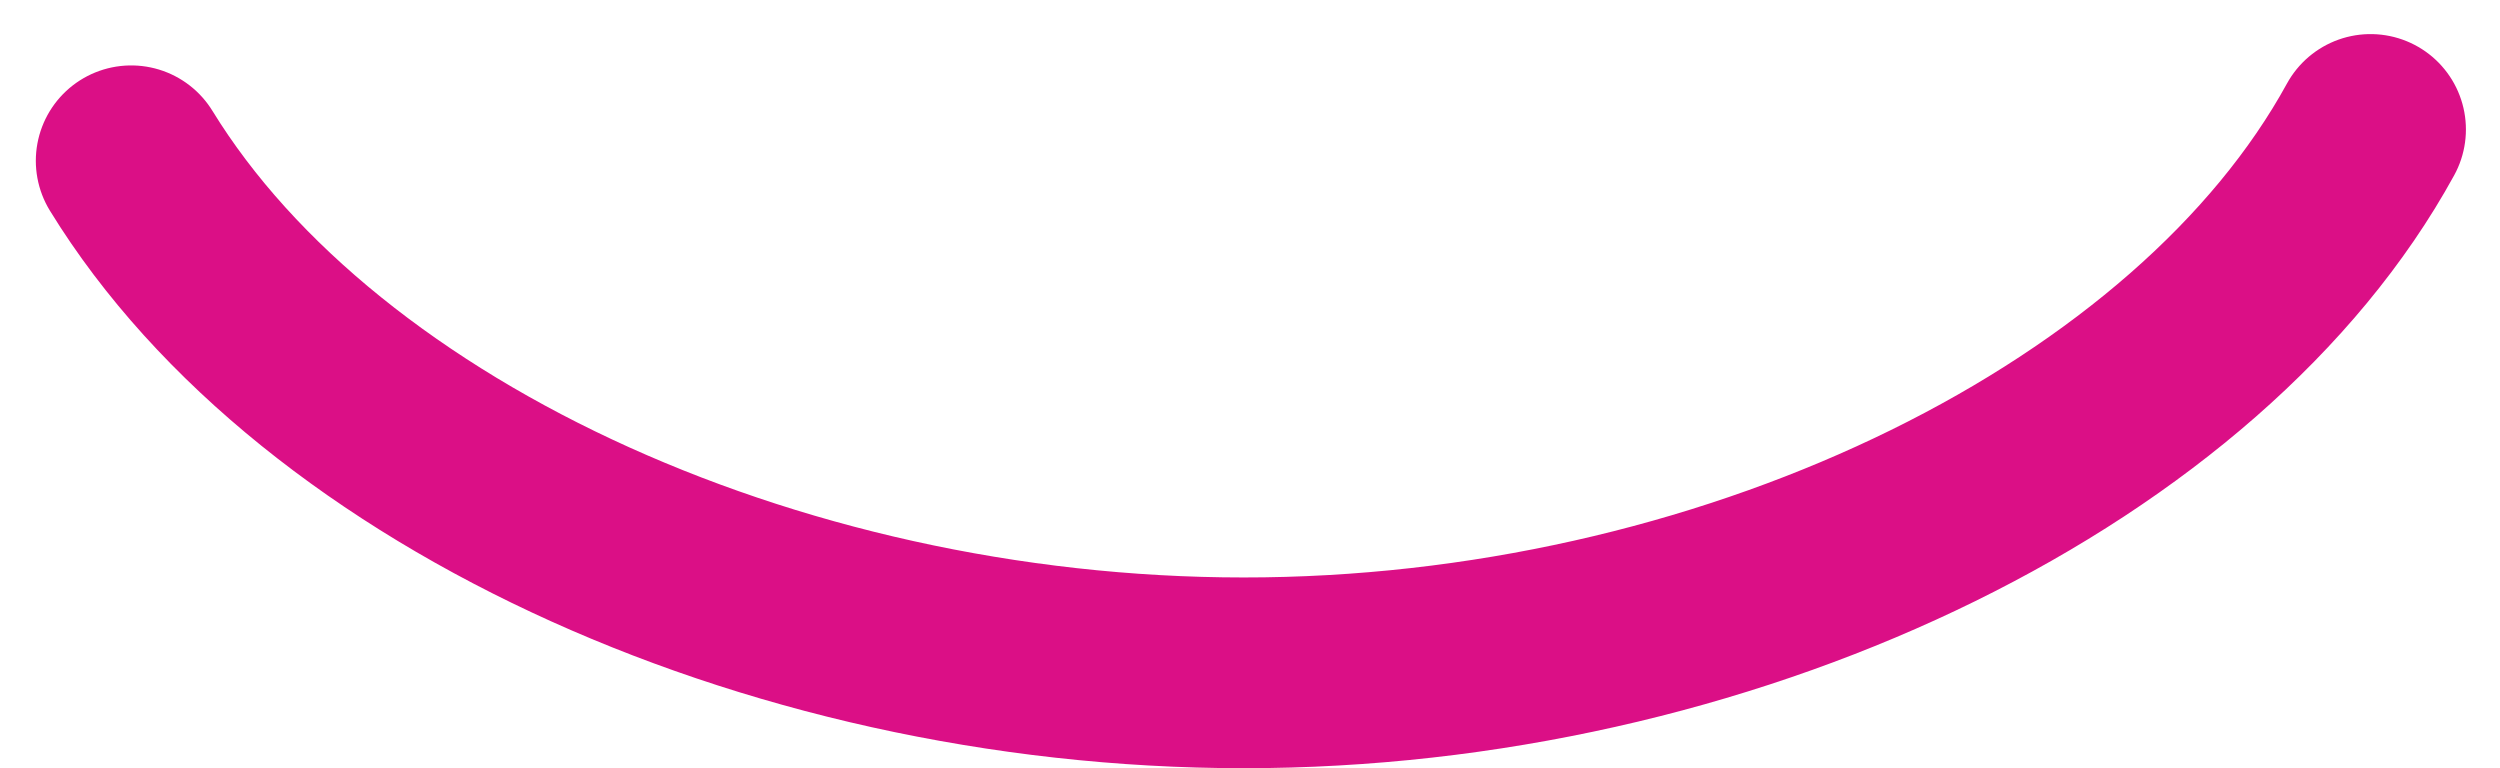 <svg xmlns="http://www.w3.org/2000/svg" width="131.072" height="40.278" viewBox="0 0 131.072 40.278">
  <path id="Path_2306" data-name="Path 2306" d="M9.207,60.632C19.1,76.732,43.678,87.821,68.7,87.47s48.948-12.117,57.914-28.481" transform="translate(-2.329 -52.202)" fill="none" stroke="#db0f86" stroke-linecap="round" stroke-linejoin="round" stroke-width="10"/>
</svg>
